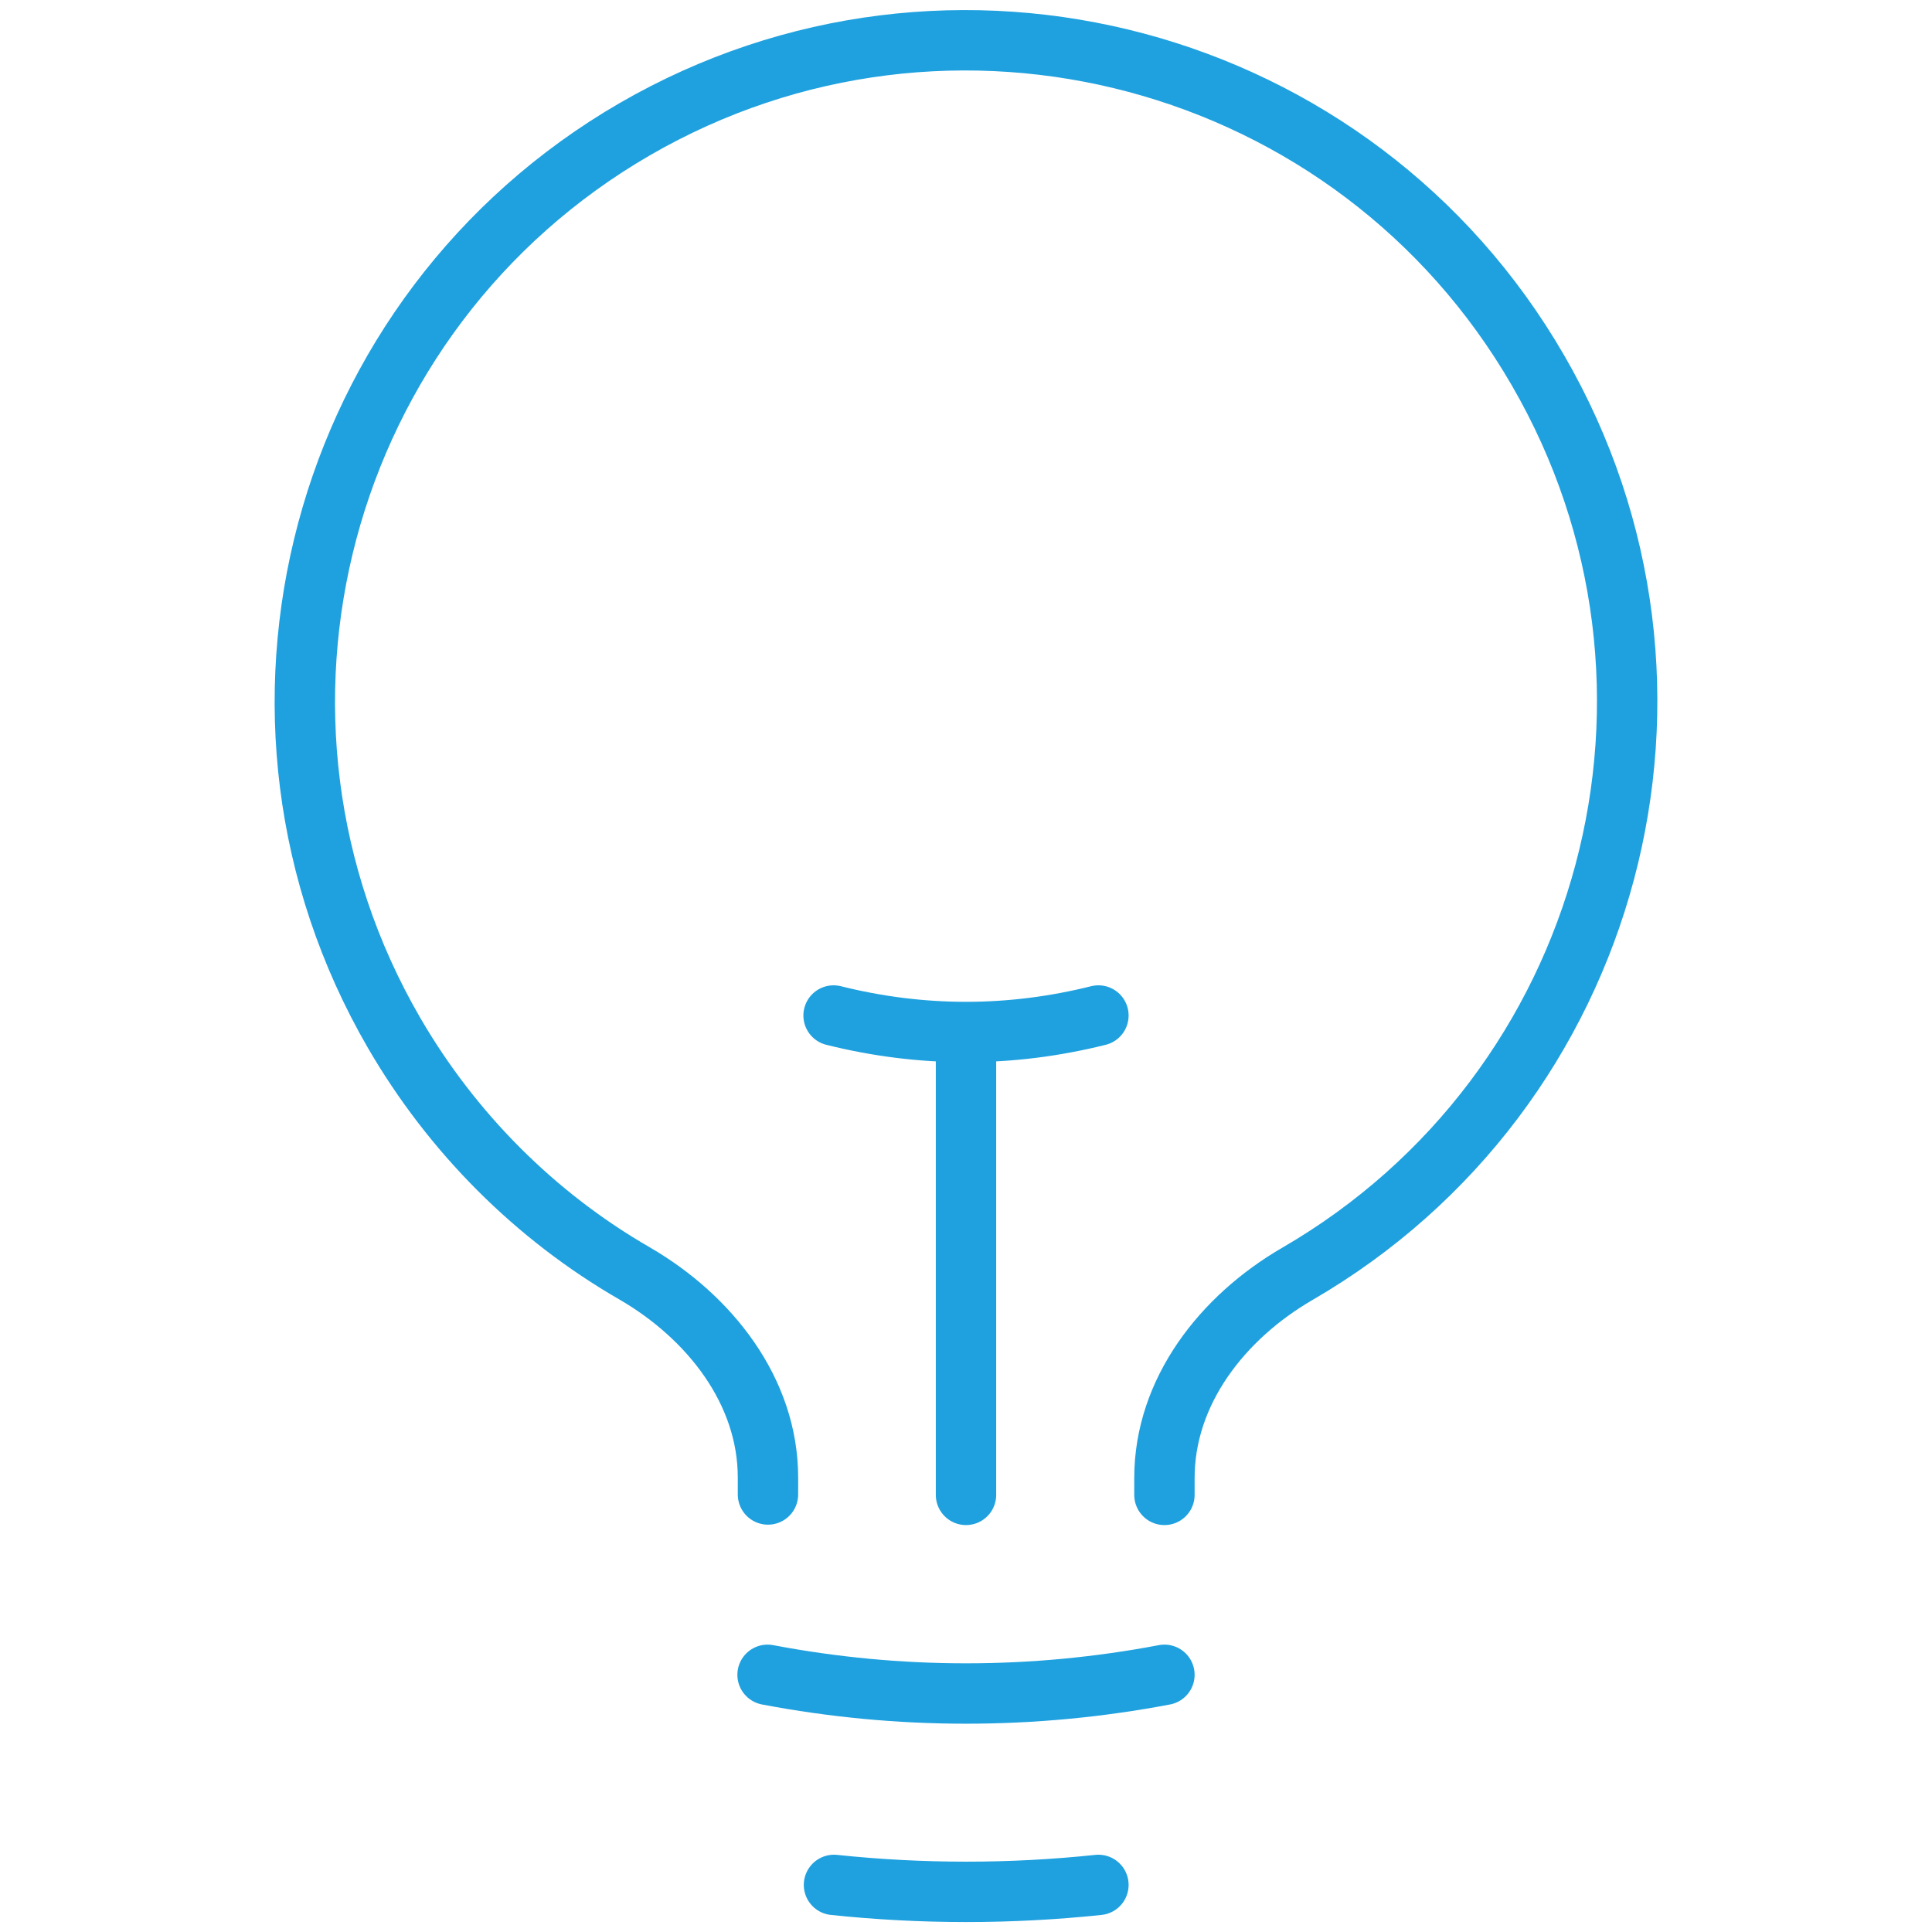 <svg viewBox="0 0 48 48" xmlns="http://www.w3.org/2000/svg" data-name="Ebene 1" id="a">
  <defs>
    <style>
      .b {
        fill: none;
        stroke: #1fa1df;
        stroke-linecap: round;
        stroke-linejoin: round;
        stroke-width: 1.5px;
      }
    </style>
  </defs>
  <path d="M24,37.14v-11.5M24,25.64c1.11,0,2.21-.14,3.29-.41M24,25.64c-1.11,0-2.21-.14-3.29-.41M28.93,41.61c-3.26.62-6.6.62-9.86,0M27.29,46.83c-2.18.23-4.39.23-6.57,0M28.93,37.14v-.42c0-2.15,1.44-3.99,3.3-5.07,7.85-4.55,10.53-14.6,5.98-22.45C33.67,1.35,23.62-1.33,15.77,3.21c-7.85,4.55-10.53,14.6-5.98,22.45,1.44,2.48,3.5,4.55,5.98,5.98,1.86,1.08,3.31,2.92,3.31,5.07v.42" class="b"></path>
</svg>